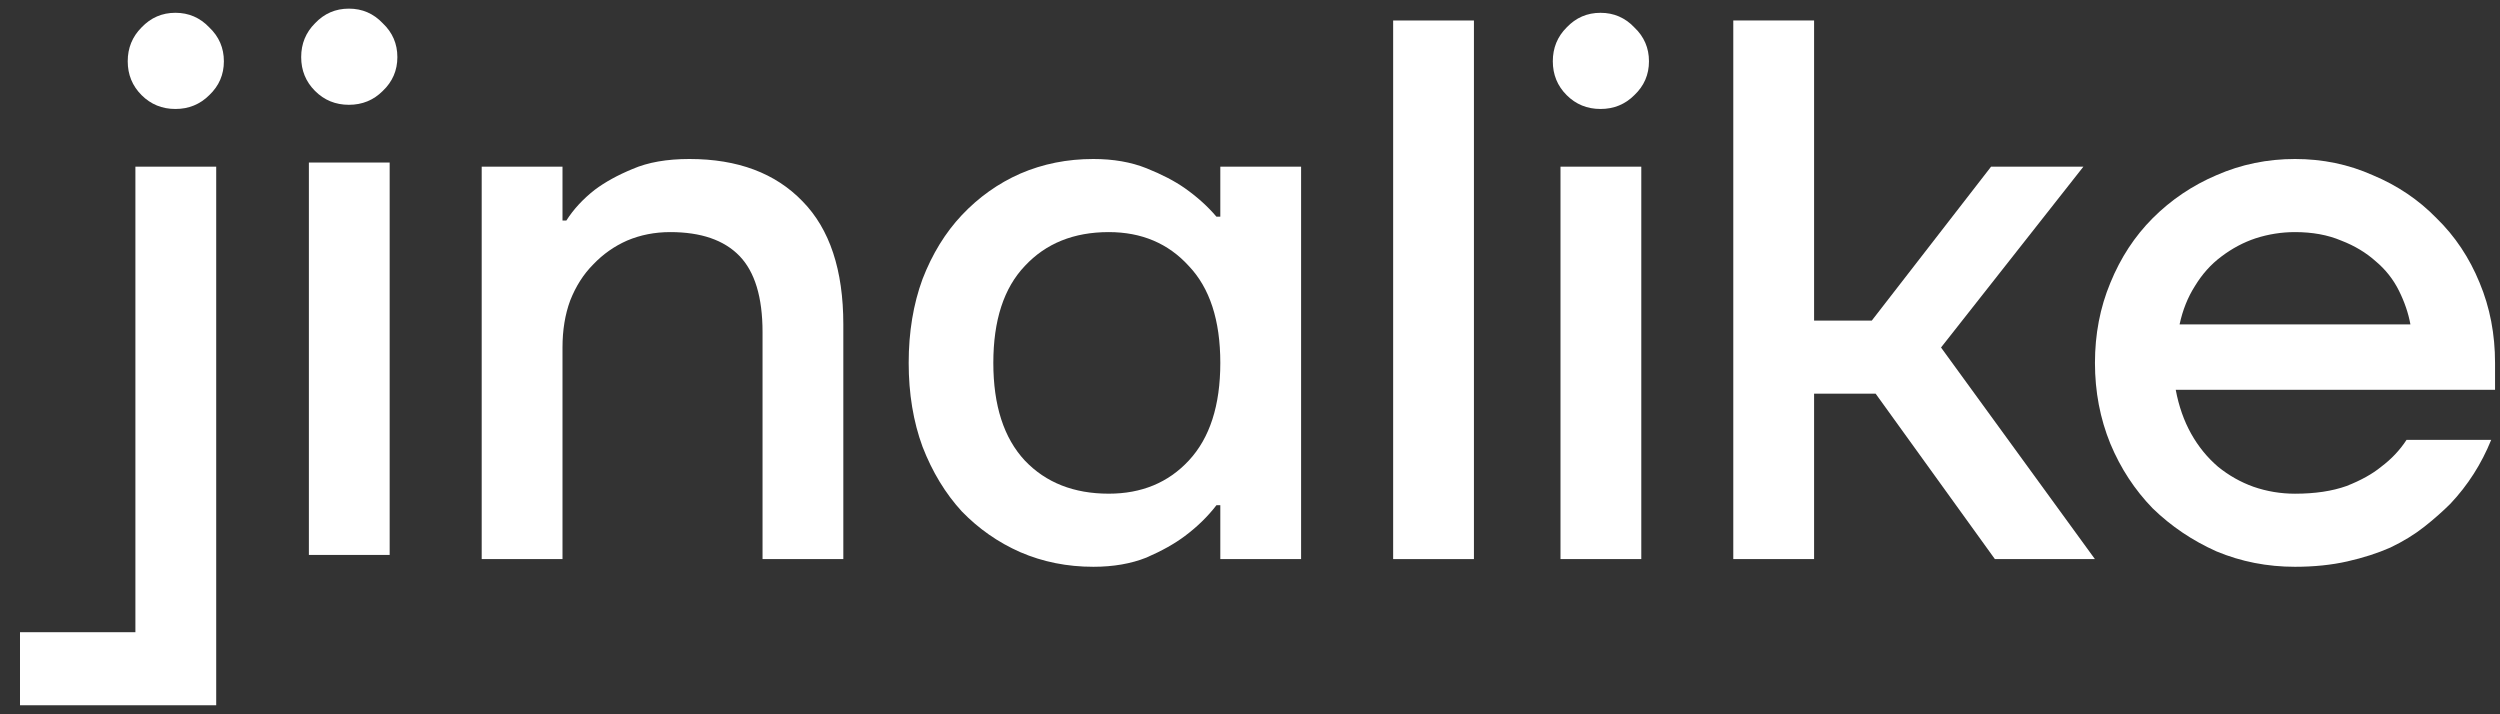 <?xml version="1.0" encoding="UTF-8"?> <svg xmlns="http://www.w3.org/2000/svg" width="112" height="32" viewBox="0 0 112 32" fill="none"><rect x="0" y="0" width="112" height="32" fill="#333333" stroke="none"/><path d="M102.816 25.392C101.575 25.392 100.403 25.163 99.3 24.703C98.22 24.22 97.266 23.577 96.439 22.773C95.635 21.945 95.003 20.98 94.543 19.877C94.084 18.751 93.854 17.545 93.854 16.258C93.854 14.971 94.084 13.776 94.543 12.673C95.003 11.547 95.635 10.582 96.439 9.777C97.266 8.95 98.22 8.307 99.3 7.847C100.403 7.364 101.575 7.123 102.816 7.123C104.057 7.123 105.217 7.364 106.298 7.847C107.401 8.307 108.354 8.95 109.159 9.777C109.986 10.582 110.629 11.547 111.089 12.673C111.549 13.776 111.778 14.971 111.778 16.258V17.464H97.473C97.611 18.2 97.841 18.854 98.163 19.429C98.484 20.003 98.886 20.497 99.369 20.911C99.852 21.302 100.38 21.601 100.955 21.807C101.552 22.014 102.173 22.118 102.816 22.118C103.712 22.118 104.482 22.003 105.126 21.773C105.769 21.52 106.286 21.233 106.677 20.911C107.136 20.567 107.516 20.164 107.814 19.705H111.606C111.169 20.785 110.56 21.738 109.779 22.566C109.434 22.91 109.044 23.255 108.607 23.6C108.17 23.945 107.665 24.255 107.09 24.53C106.516 24.783 105.872 24.99 105.16 25.151C104.448 25.312 103.666 25.392 102.816 25.392ZM107.987 14.534C107.895 14.029 107.722 13.523 107.47 13.018C107.217 12.512 106.872 12.075 106.435 11.708C105.999 11.317 105.482 11.007 104.884 10.777C104.287 10.524 103.597 10.398 102.816 10.398C102.219 10.398 101.633 10.49 101.058 10.674C100.507 10.857 99.99 11.133 99.507 11.501C99.047 11.845 98.657 12.282 98.335 12.811C98.013 13.316 97.783 13.891 97.645 14.534H107.987Z" fill="white"></path><path d="M77.651 0.918H81.271V14.362H83.856L89.199 7.468H93.335L86.958 15.568L93.852 25.047H89.371L84.028 17.636H81.271V25.047H77.651V0.918Z" fill="white"></path><path d="M69.91 7.468H73.53V25.047H69.91V7.468ZM71.703 4.882C71.105 4.882 70.6 4.676 70.186 4.262C69.772 3.848 69.566 3.343 69.566 2.745C69.566 2.148 69.772 1.642 70.186 1.229C70.6 0.792 71.105 0.574 71.703 0.574C72.3 0.574 72.806 0.792 73.219 1.229C73.656 1.642 73.874 2.148 73.874 2.745C73.874 3.343 73.656 3.848 73.219 4.262C72.806 4.676 72.3 4.882 71.703 4.882Z" fill="white"></path><path d="M62.413 0.918H66.032V21.773V25.047H62.413V0.918Z" fill="white"></path><path d="M48.982 25.392C47.81 25.392 46.719 25.174 45.708 24.737C44.719 24.301 43.846 23.692 43.088 22.91C42.352 22.106 41.766 21.141 41.33 20.015C40.916 18.889 40.709 17.636 40.709 16.258C40.709 14.879 40.916 13.626 41.33 12.5C41.766 11.374 42.352 10.421 43.088 9.639C43.846 8.835 44.719 8.214 45.708 7.778C46.719 7.341 47.81 7.123 48.982 7.123C49.878 7.123 50.671 7.261 51.361 7.537C52.05 7.812 52.624 8.111 53.084 8.433C53.636 8.823 54.107 9.249 54.497 9.708H54.67V7.468H58.289V25.047H54.67V22.634H54.497C54.107 23.14 53.636 23.6 53.084 24.013C52.624 24.358 52.05 24.68 51.361 24.979C50.671 25.254 49.878 25.392 48.982 25.392ZM49.672 22.117C51.142 22.117 52.337 21.623 53.256 20.635C54.199 19.624 54.67 18.165 54.67 16.258C54.67 14.35 54.199 12.902 53.256 11.914C52.337 10.903 51.142 10.398 49.672 10.398C48.109 10.398 46.856 10.903 45.914 11.914C44.972 12.902 44.501 14.35 44.501 16.258C44.501 18.165 44.972 19.624 45.914 20.635C46.856 21.623 48.109 22.117 49.672 22.117Z" fill="white"></path><path d="M21.58 7.468H25.2V9.881H25.372C25.694 9.375 26.119 8.915 26.647 8.502C27.107 8.157 27.67 7.847 28.337 7.571C29.026 7.272 29.876 7.123 30.887 7.123C33.047 7.123 34.736 7.755 35.954 9.019C37.172 10.26 37.781 12.098 37.781 14.534V25.047H34.162V14.879C34.162 13.316 33.817 12.179 33.128 11.466C32.438 10.754 31.404 10.398 30.026 10.398C29.336 10.398 28.693 10.524 28.095 10.777C27.521 11.03 27.015 11.386 26.578 11.845C26.142 12.282 25.797 12.822 25.544 13.465C25.315 14.086 25.2 14.787 25.2 15.568V25.047H21.58V7.468Z" fill="white"></path><path d="M13.838 7.281H17.457V24.86H13.838V7.281ZM15.631 4.695C15.033 4.695 14.527 4.489 14.114 4.075C13.7 3.661 13.493 3.156 13.493 2.558C13.493 1.961 13.7 1.455 14.114 1.042C14.527 0.605 15.033 0.387 15.631 0.387C16.228 0.387 16.734 0.605 17.147 1.042C17.584 1.455 17.802 1.961 17.802 2.558C17.802 3.156 17.584 3.661 17.147 4.075C16.734 4.489 16.228 4.695 15.631 4.695Z" fill="white"></path><path d="M0.896 28.322H6.066V7.467H9.686V31.597H0.896V28.322ZM7.859 4.882C7.261 4.882 6.756 4.675 6.342 4.262C5.929 3.848 5.722 3.343 5.722 2.745C5.722 2.148 5.929 1.642 6.342 1.228C6.756 0.792 7.261 0.573 7.859 0.573C8.456 0.573 8.962 0.792 9.376 1.228C9.812 1.642 10.03 2.148 10.03 2.745C10.03 3.343 9.812 3.848 9.376 4.262C8.962 4.675 8.456 4.882 7.859 4.882Z" fill="white"></path></svg> 